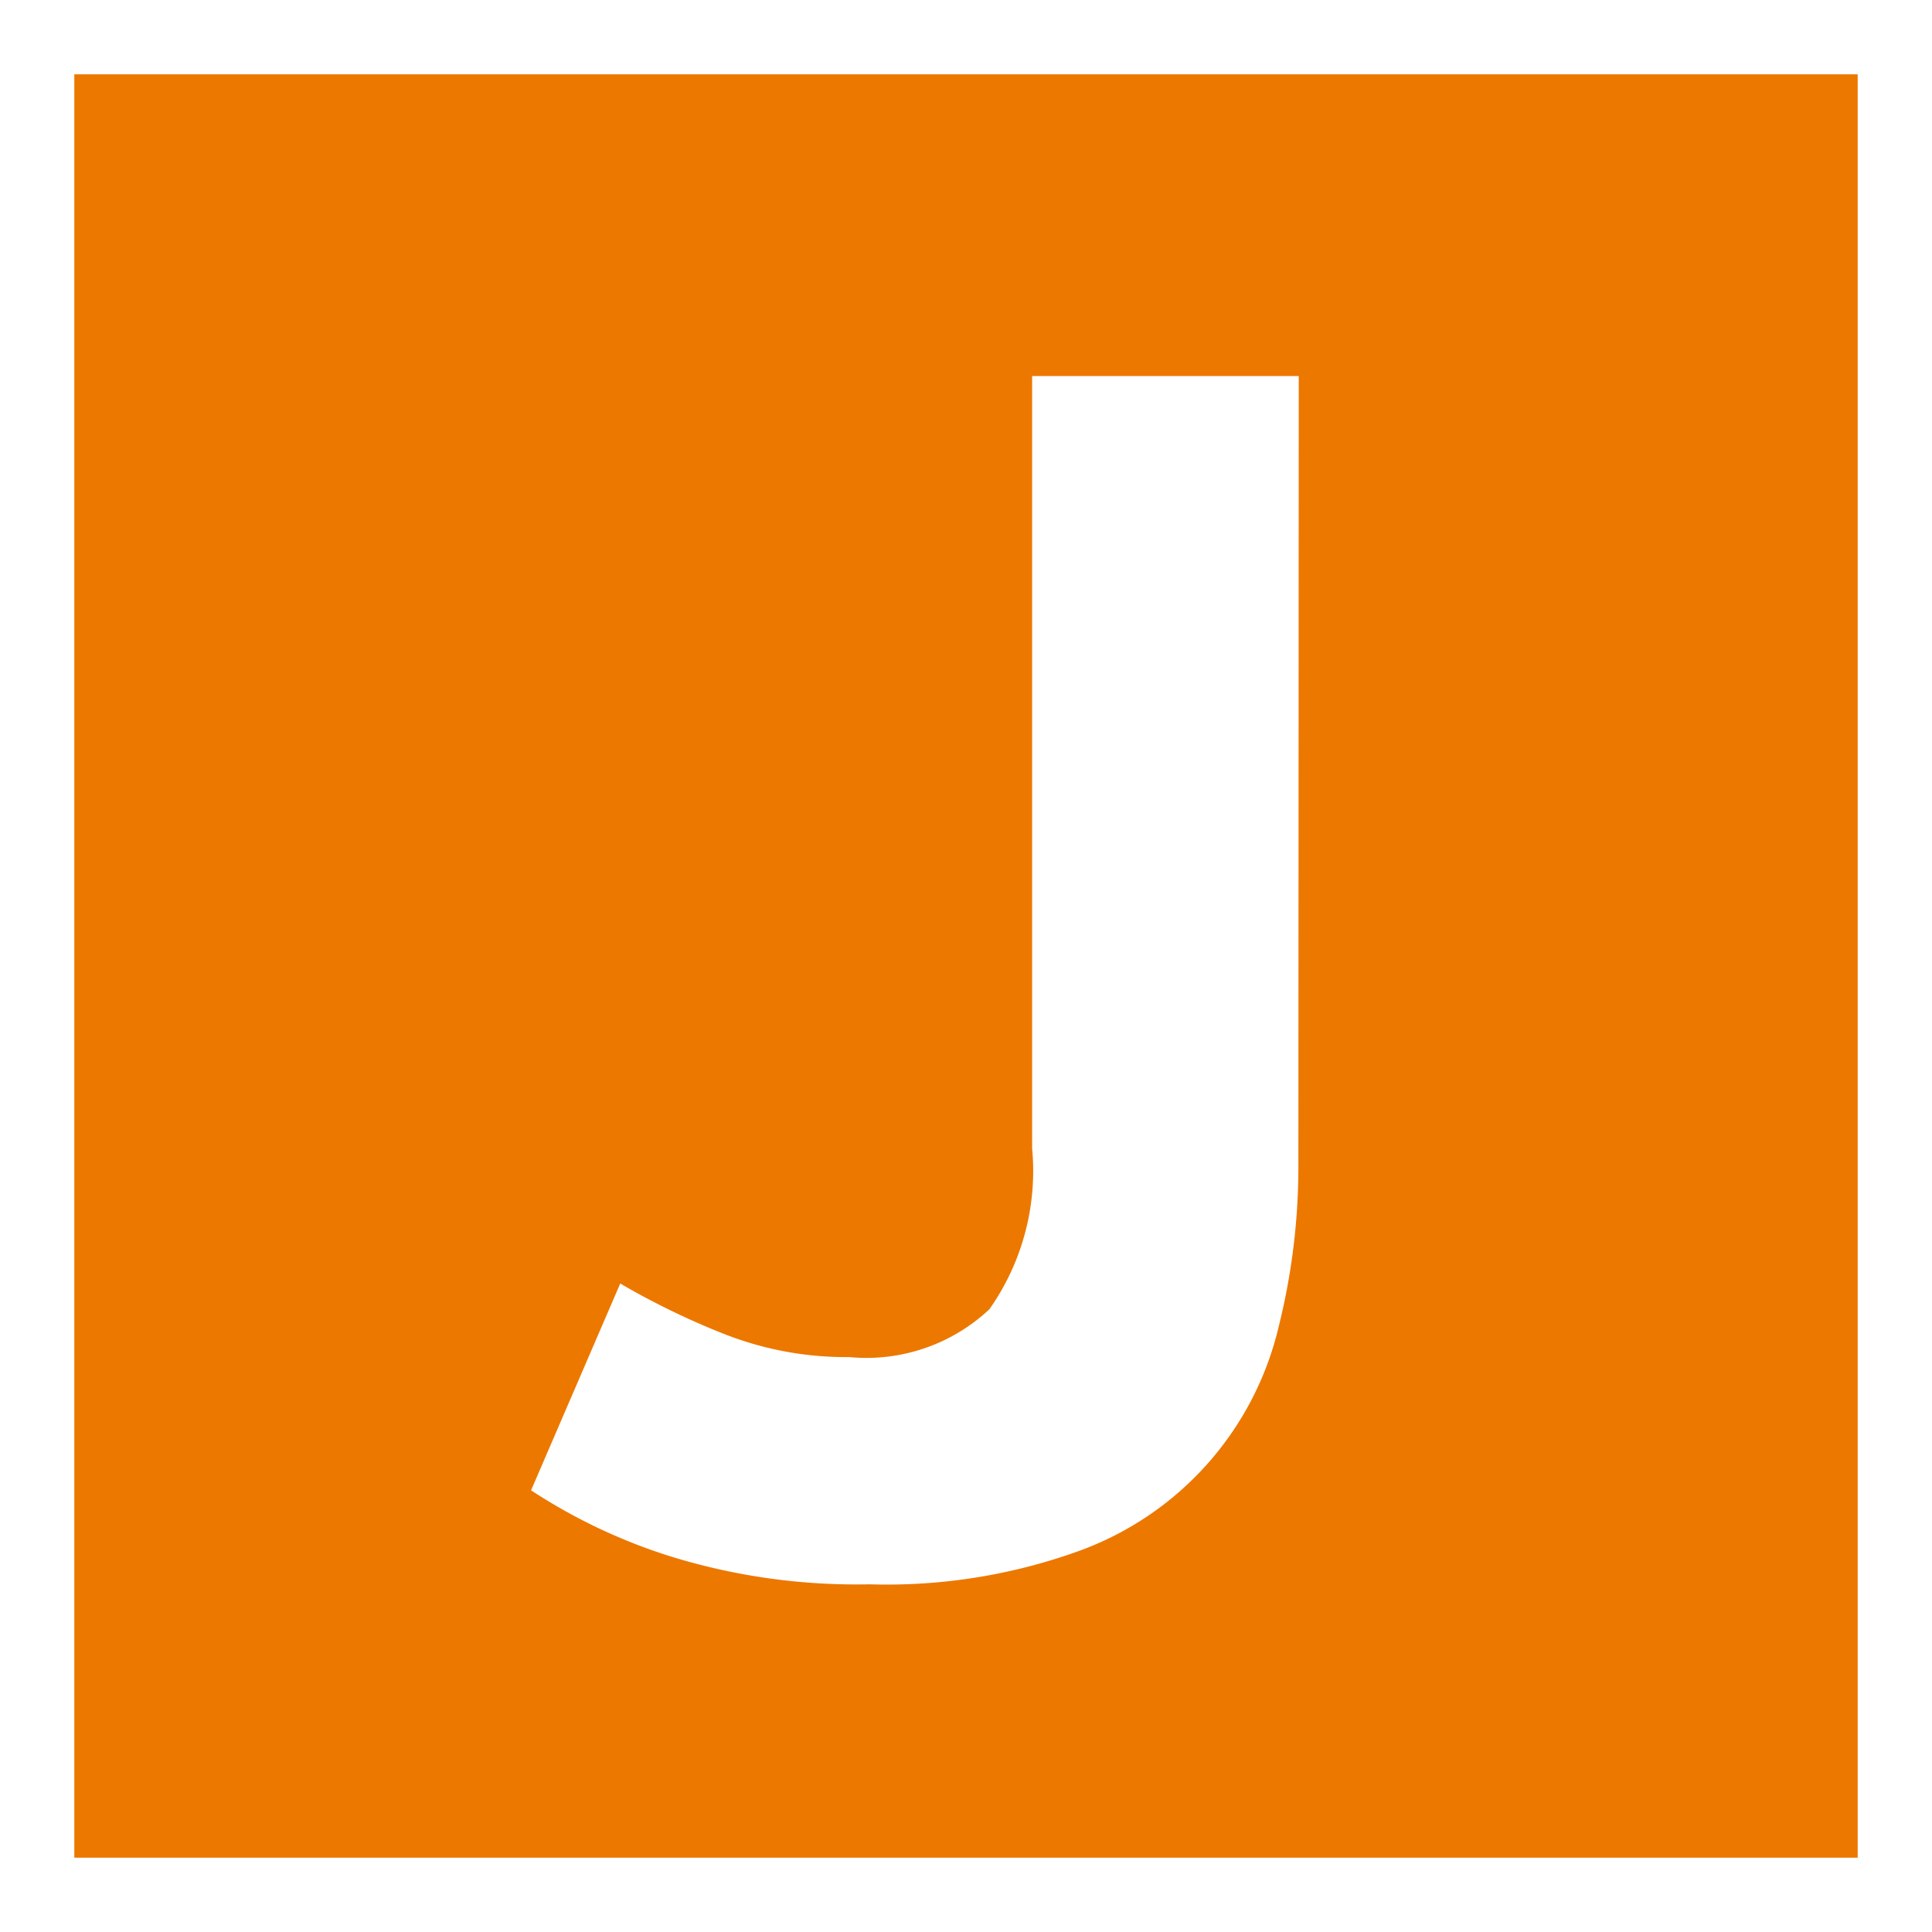 <svg xmlns="http://www.w3.org/2000/svg" xmlns:xlink="http://www.w3.org/1999/xlink" width="26" height="26" viewBox="0 0 26 26">
  <defs>
    <style>
      .cls-1 {
        clip-path: url(#clip-J);
      }

      .cls-2 {
        fill: #ec7800;
      }

      .cls-3 {
        fill: #fff;
      }
    </style>
    <clipPath id="clip-J">
      <rect width="26" height="26"/>
    </clipPath>
  </defs>
  <g id="J" class="cls-1">
    <rect class="cls-3" width="26" height="26"/>
    <rect id="Rectangle_310" data-name="Rectangle 310" class="cls-2" width="26" height="26"/>
    <path id="Rectangle_310_-_Outline" data-name="Rectangle 310 - Outline" class="cls-3" d="M1,1V25H25V1H1M0,0H26V26H0Z"/>
    <path id="Path_243" data-name="Path 243" class="cls-3" d="M17.473,15.641a8.891,8.891,0,0,1-.264,2.208,4.248,4.248,0,0,1-2.691,3.024,7.613,7.613,0,0,1-2.817.448,8.468,8.468,0,0,1-2.691-.38,7.537,7.537,0,0,1-1.863-.885l1.2-2.783a10.224,10.224,0,0,0,1.426.69,4.479,4.479,0,0,0,1.656.3,2.418,2.418,0,0,0,1.886-.644,3.231,3.231,0,0,0,.575-2.162V5.061h3.588Z"/>
  </g>
</svg>